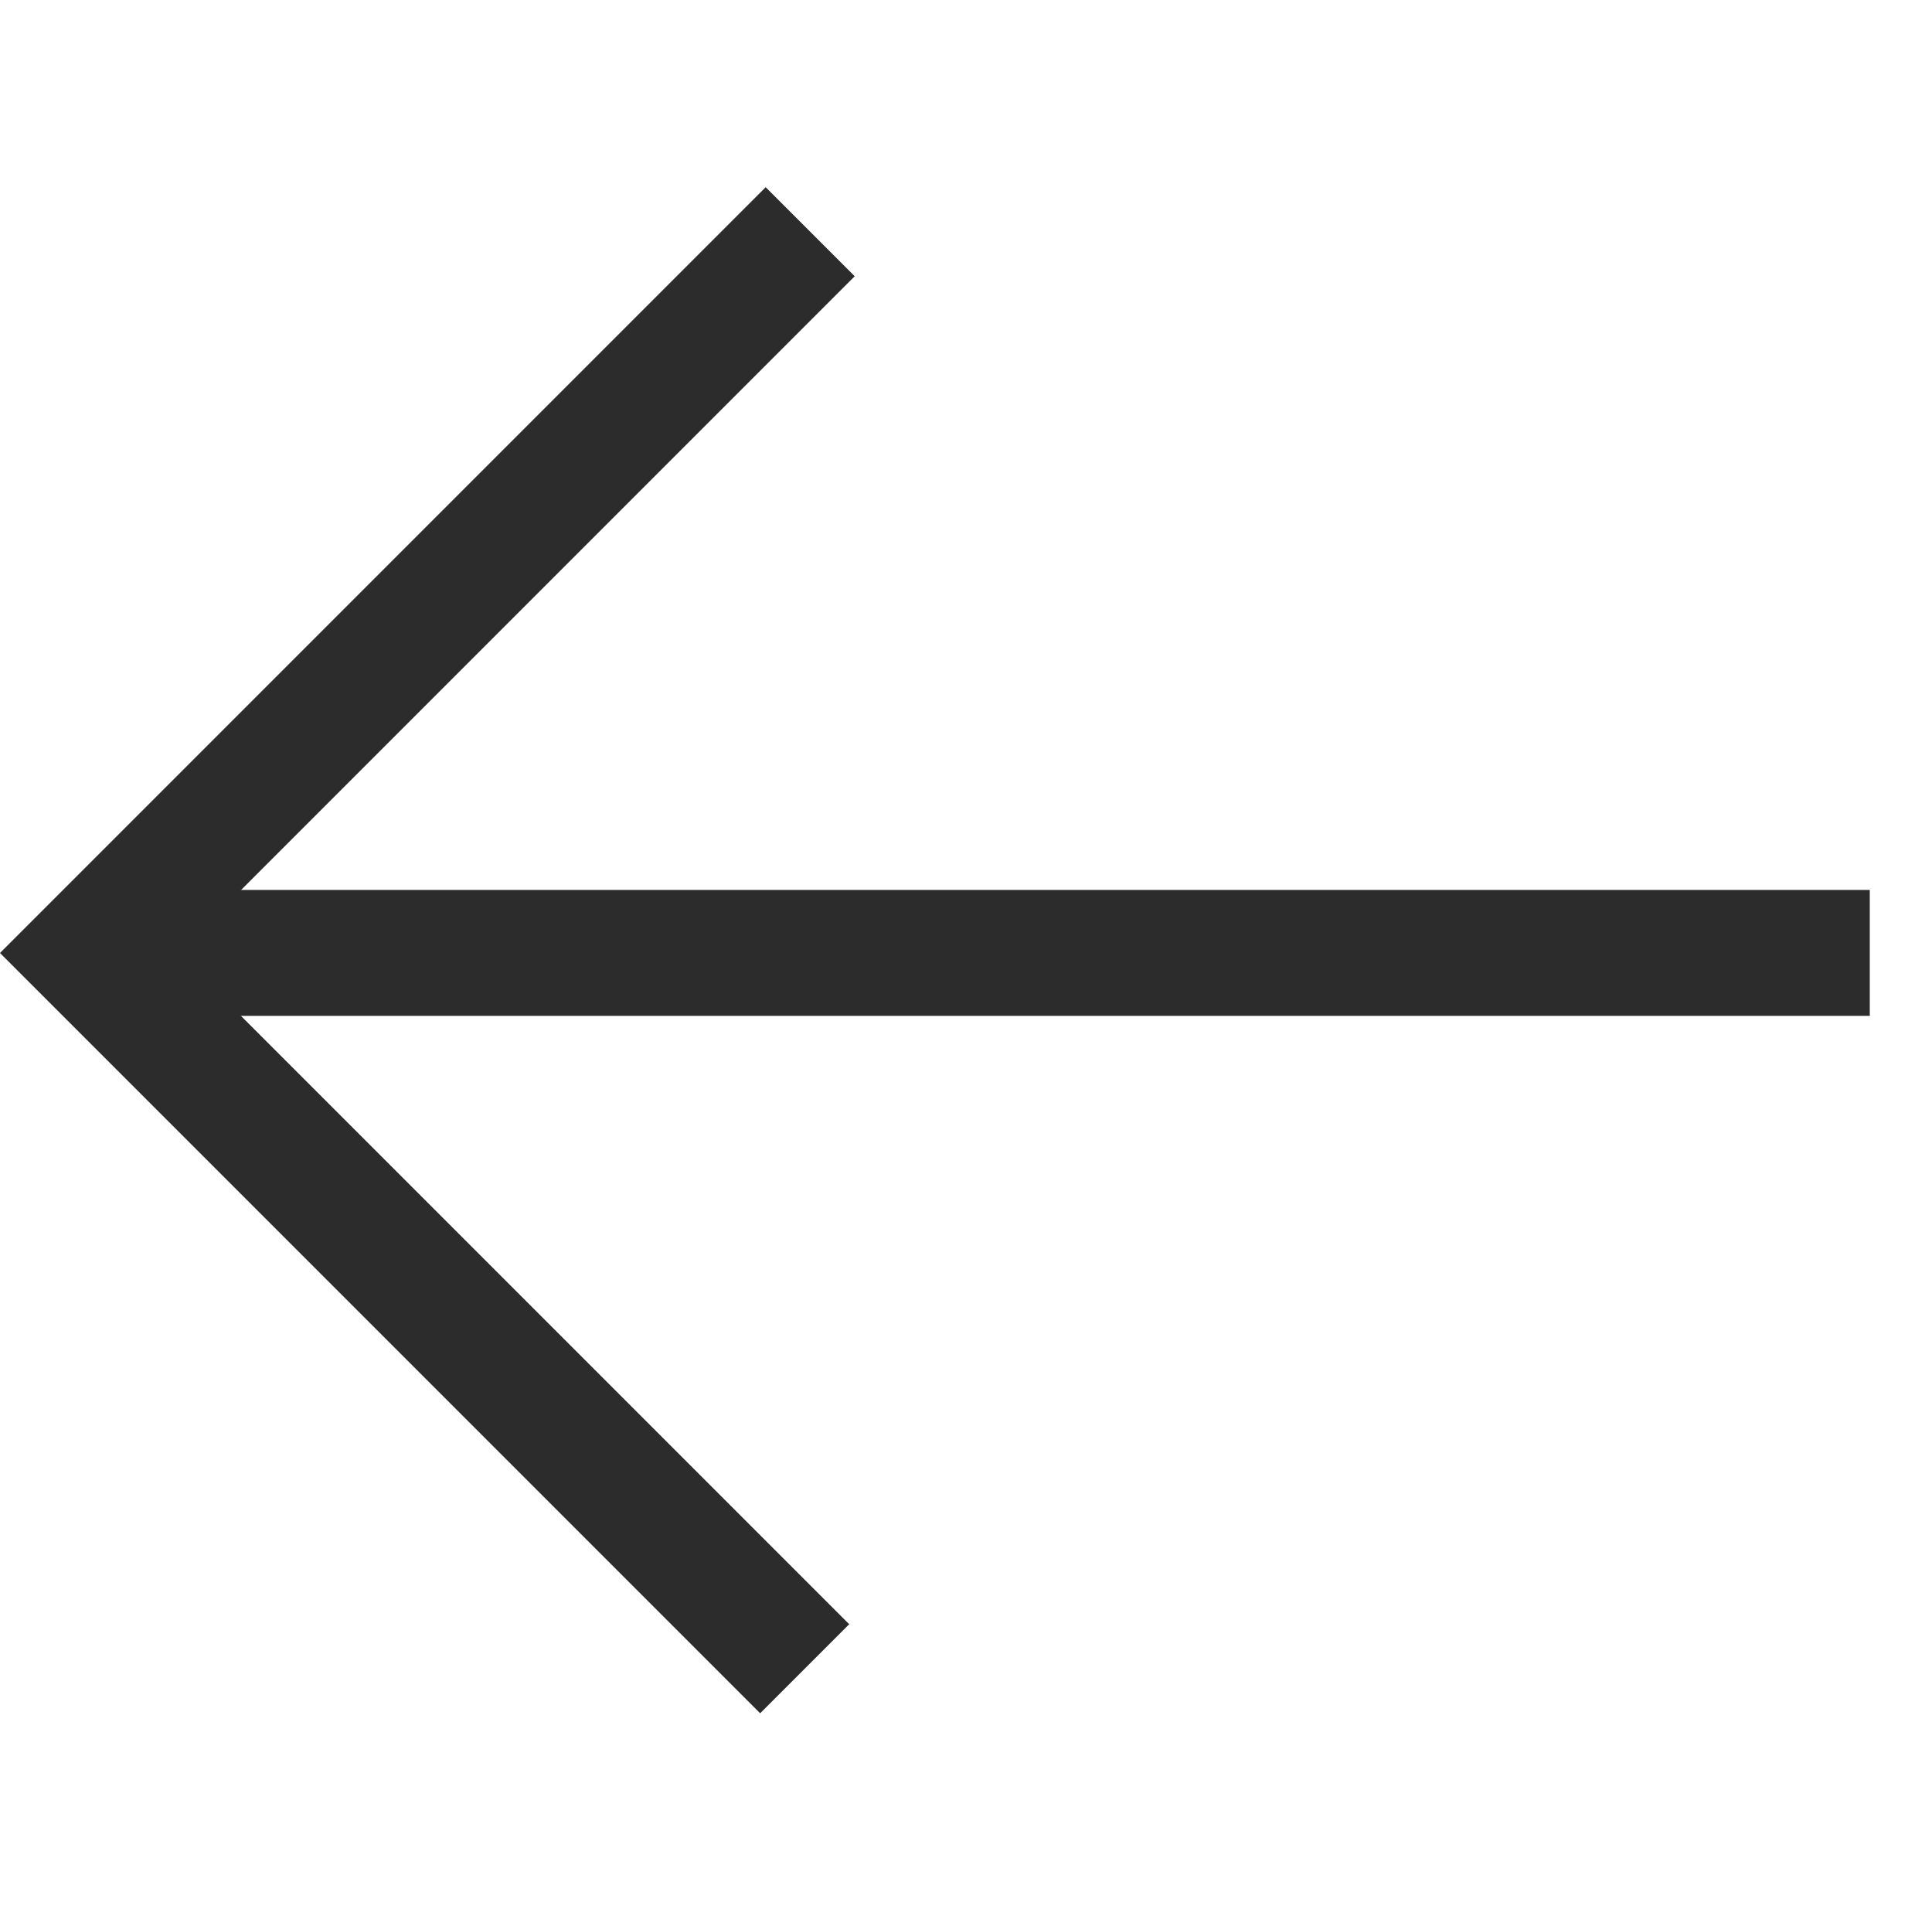 <svg xmlns="http://www.w3.org/2000/svg" width="15.344" height="15.138" viewBox="0 0 15.344 15.138">
  <g id="グループ_9678" data-name="グループ 9678" transform="translate(7.735 14.597) rotate(-135)">
    <path id="パス_2561" data-name="パス 2561" d="M10746.254,12320.927h8.038v8.1" transform="translate(-10744.352 -12320.926)" fill="none" stroke="#2c2c2c" stroke-width="1"/>
    <path id="パス_2562" data-name="パス 2562" d="M10807.466,12325l-10,10" transform="translate(-10797.526 -12324.998)" fill="none" stroke="#2c2c2c" stroke-width="1"/>
  </g>
</svg>
